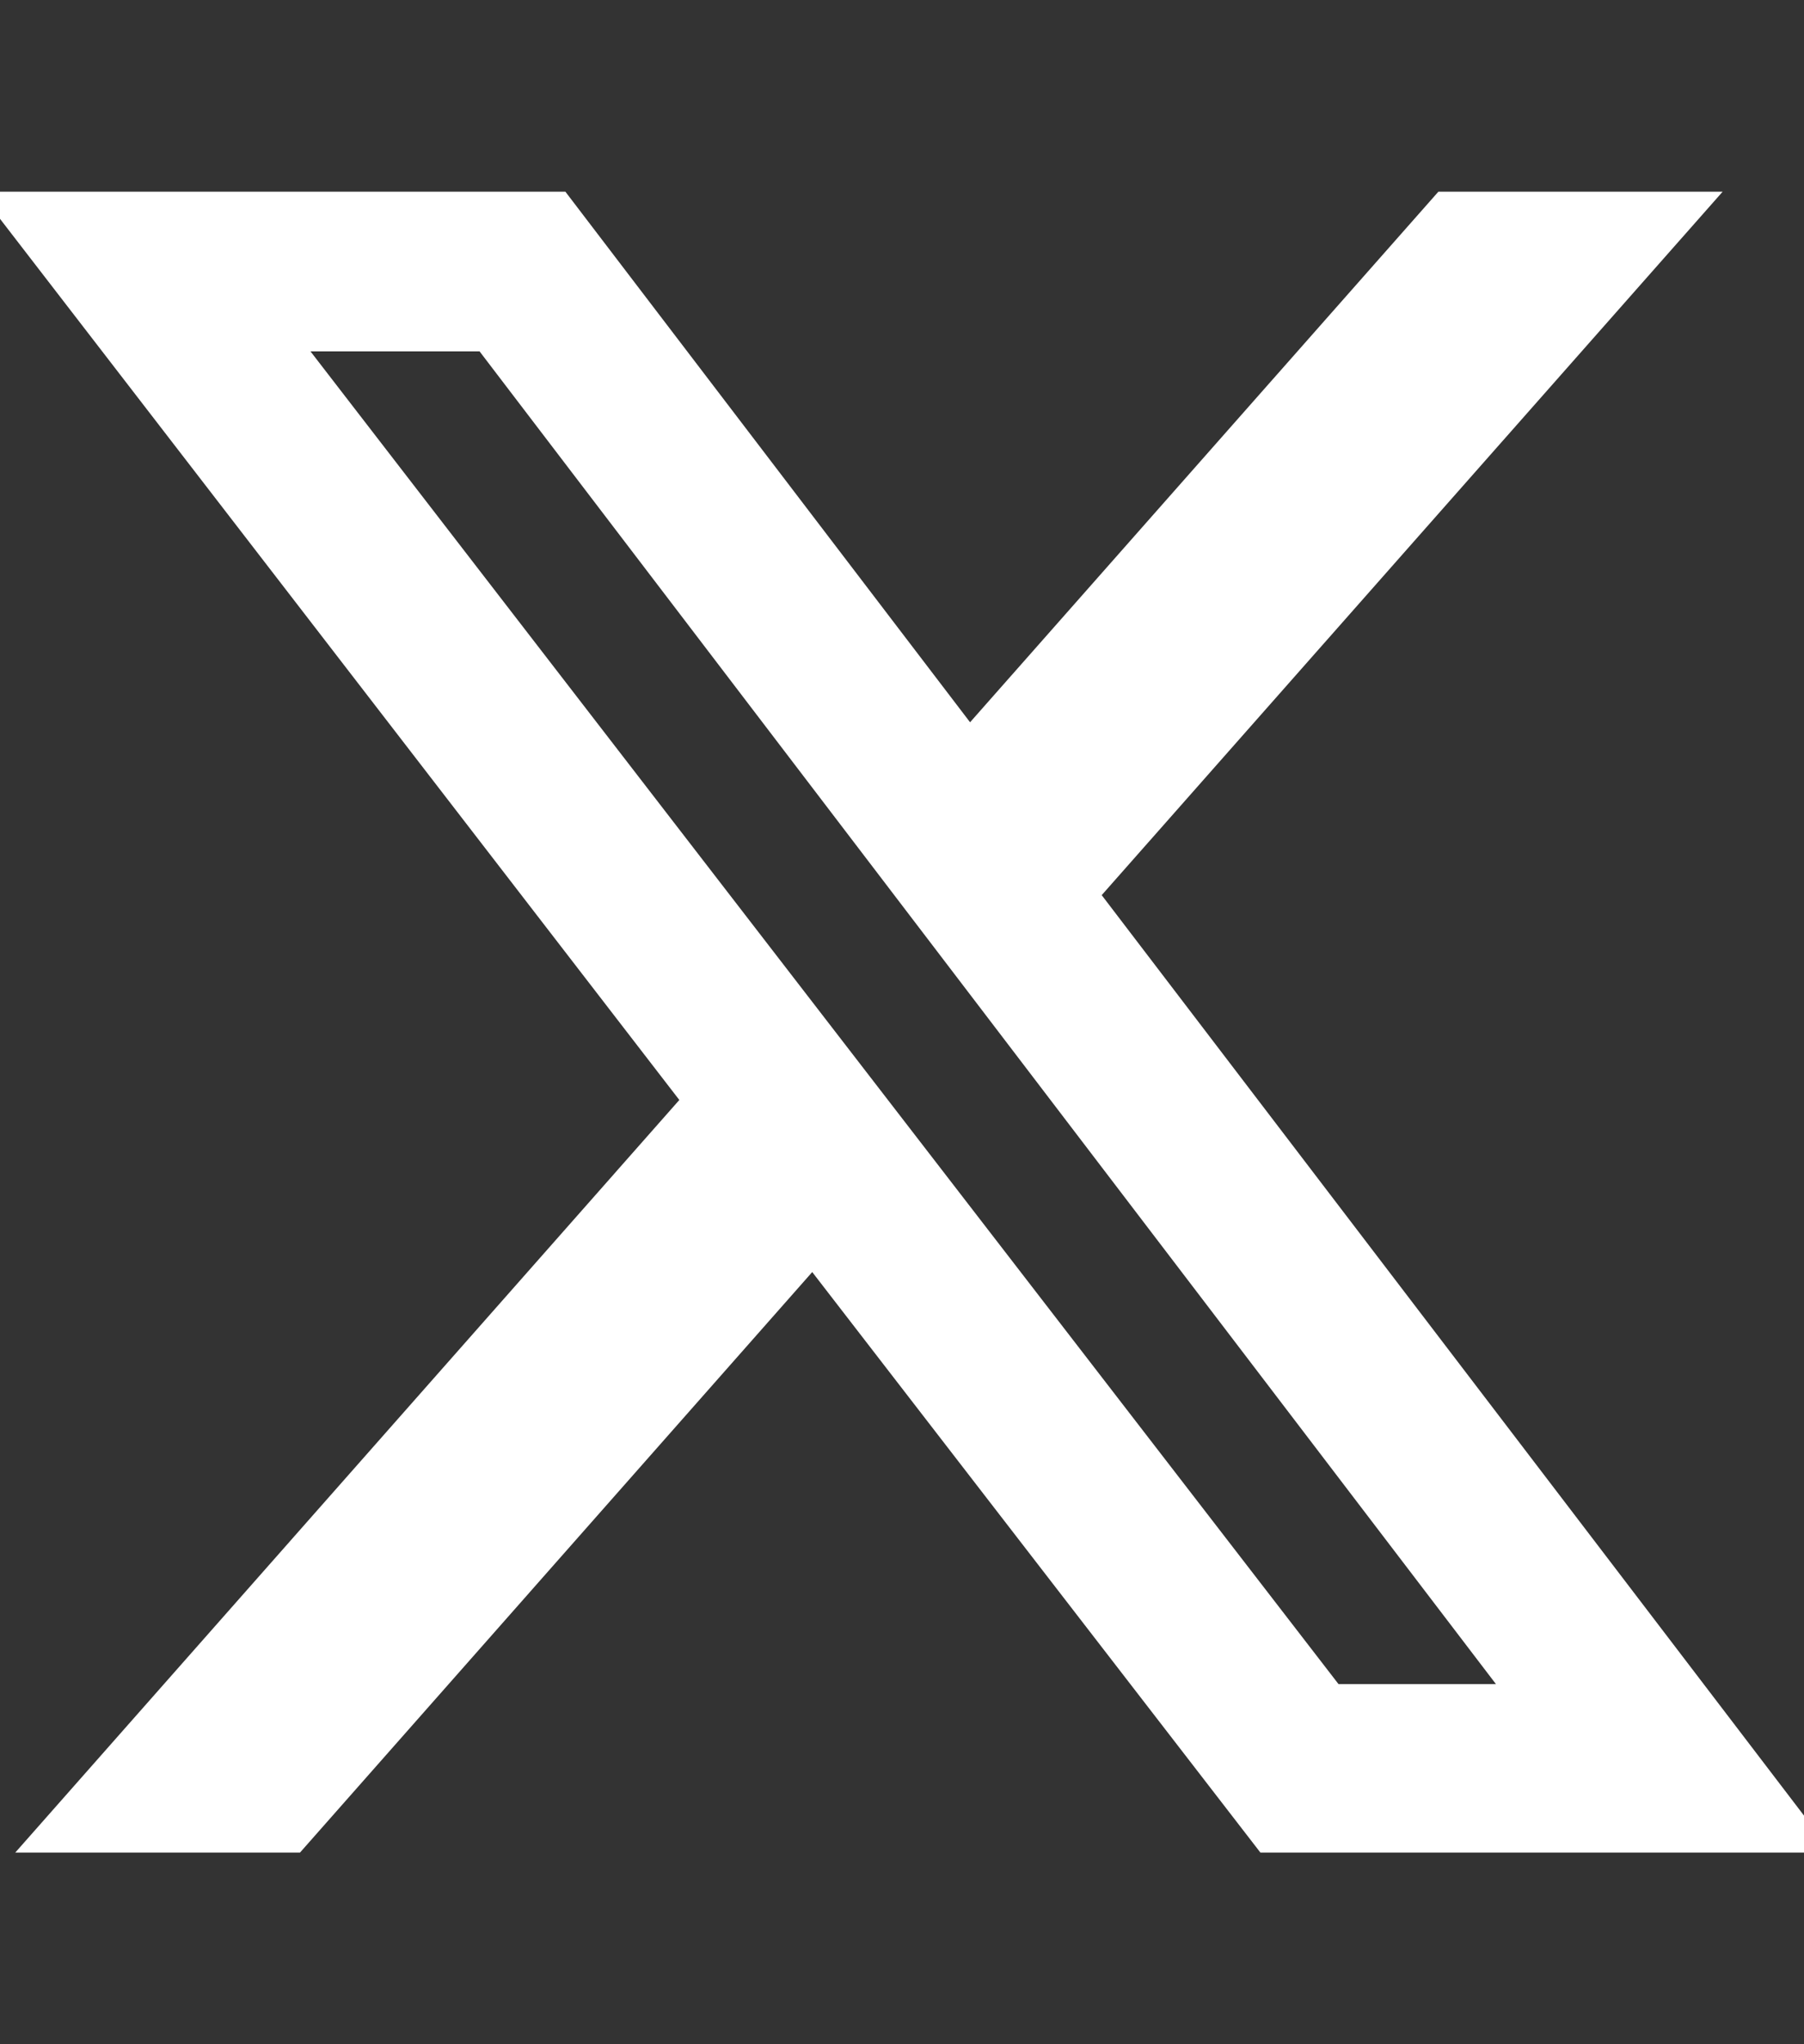 <svg width="30" height="34" viewBox="0 0 30 34" fill="none" xmlns="http://www.w3.org/2000/svg">
<rect x="0" y="0" width="30" height="34" fill="#333333" stroke="none"/>
<g clip-path="url(#clip0_147_208)">
<path d="M23.92 3.188H28.647L18.321 14.888L30.469 30.812H20.96L13.507 21.157L4.989 30.812H0.254L11.297 18.295L-0.348 3.188H9.402L16.132 12.013L23.92 3.188ZM22.259 28.01H24.877L7.975 5.844H5.163L22.259 28.01Z" fill="white"/>
</g>
<defs>
<clipPath id="clip0_147_208">
<rect width="30" height="34" fill="white"/>
</clipPath>
</defs>
</svg>
